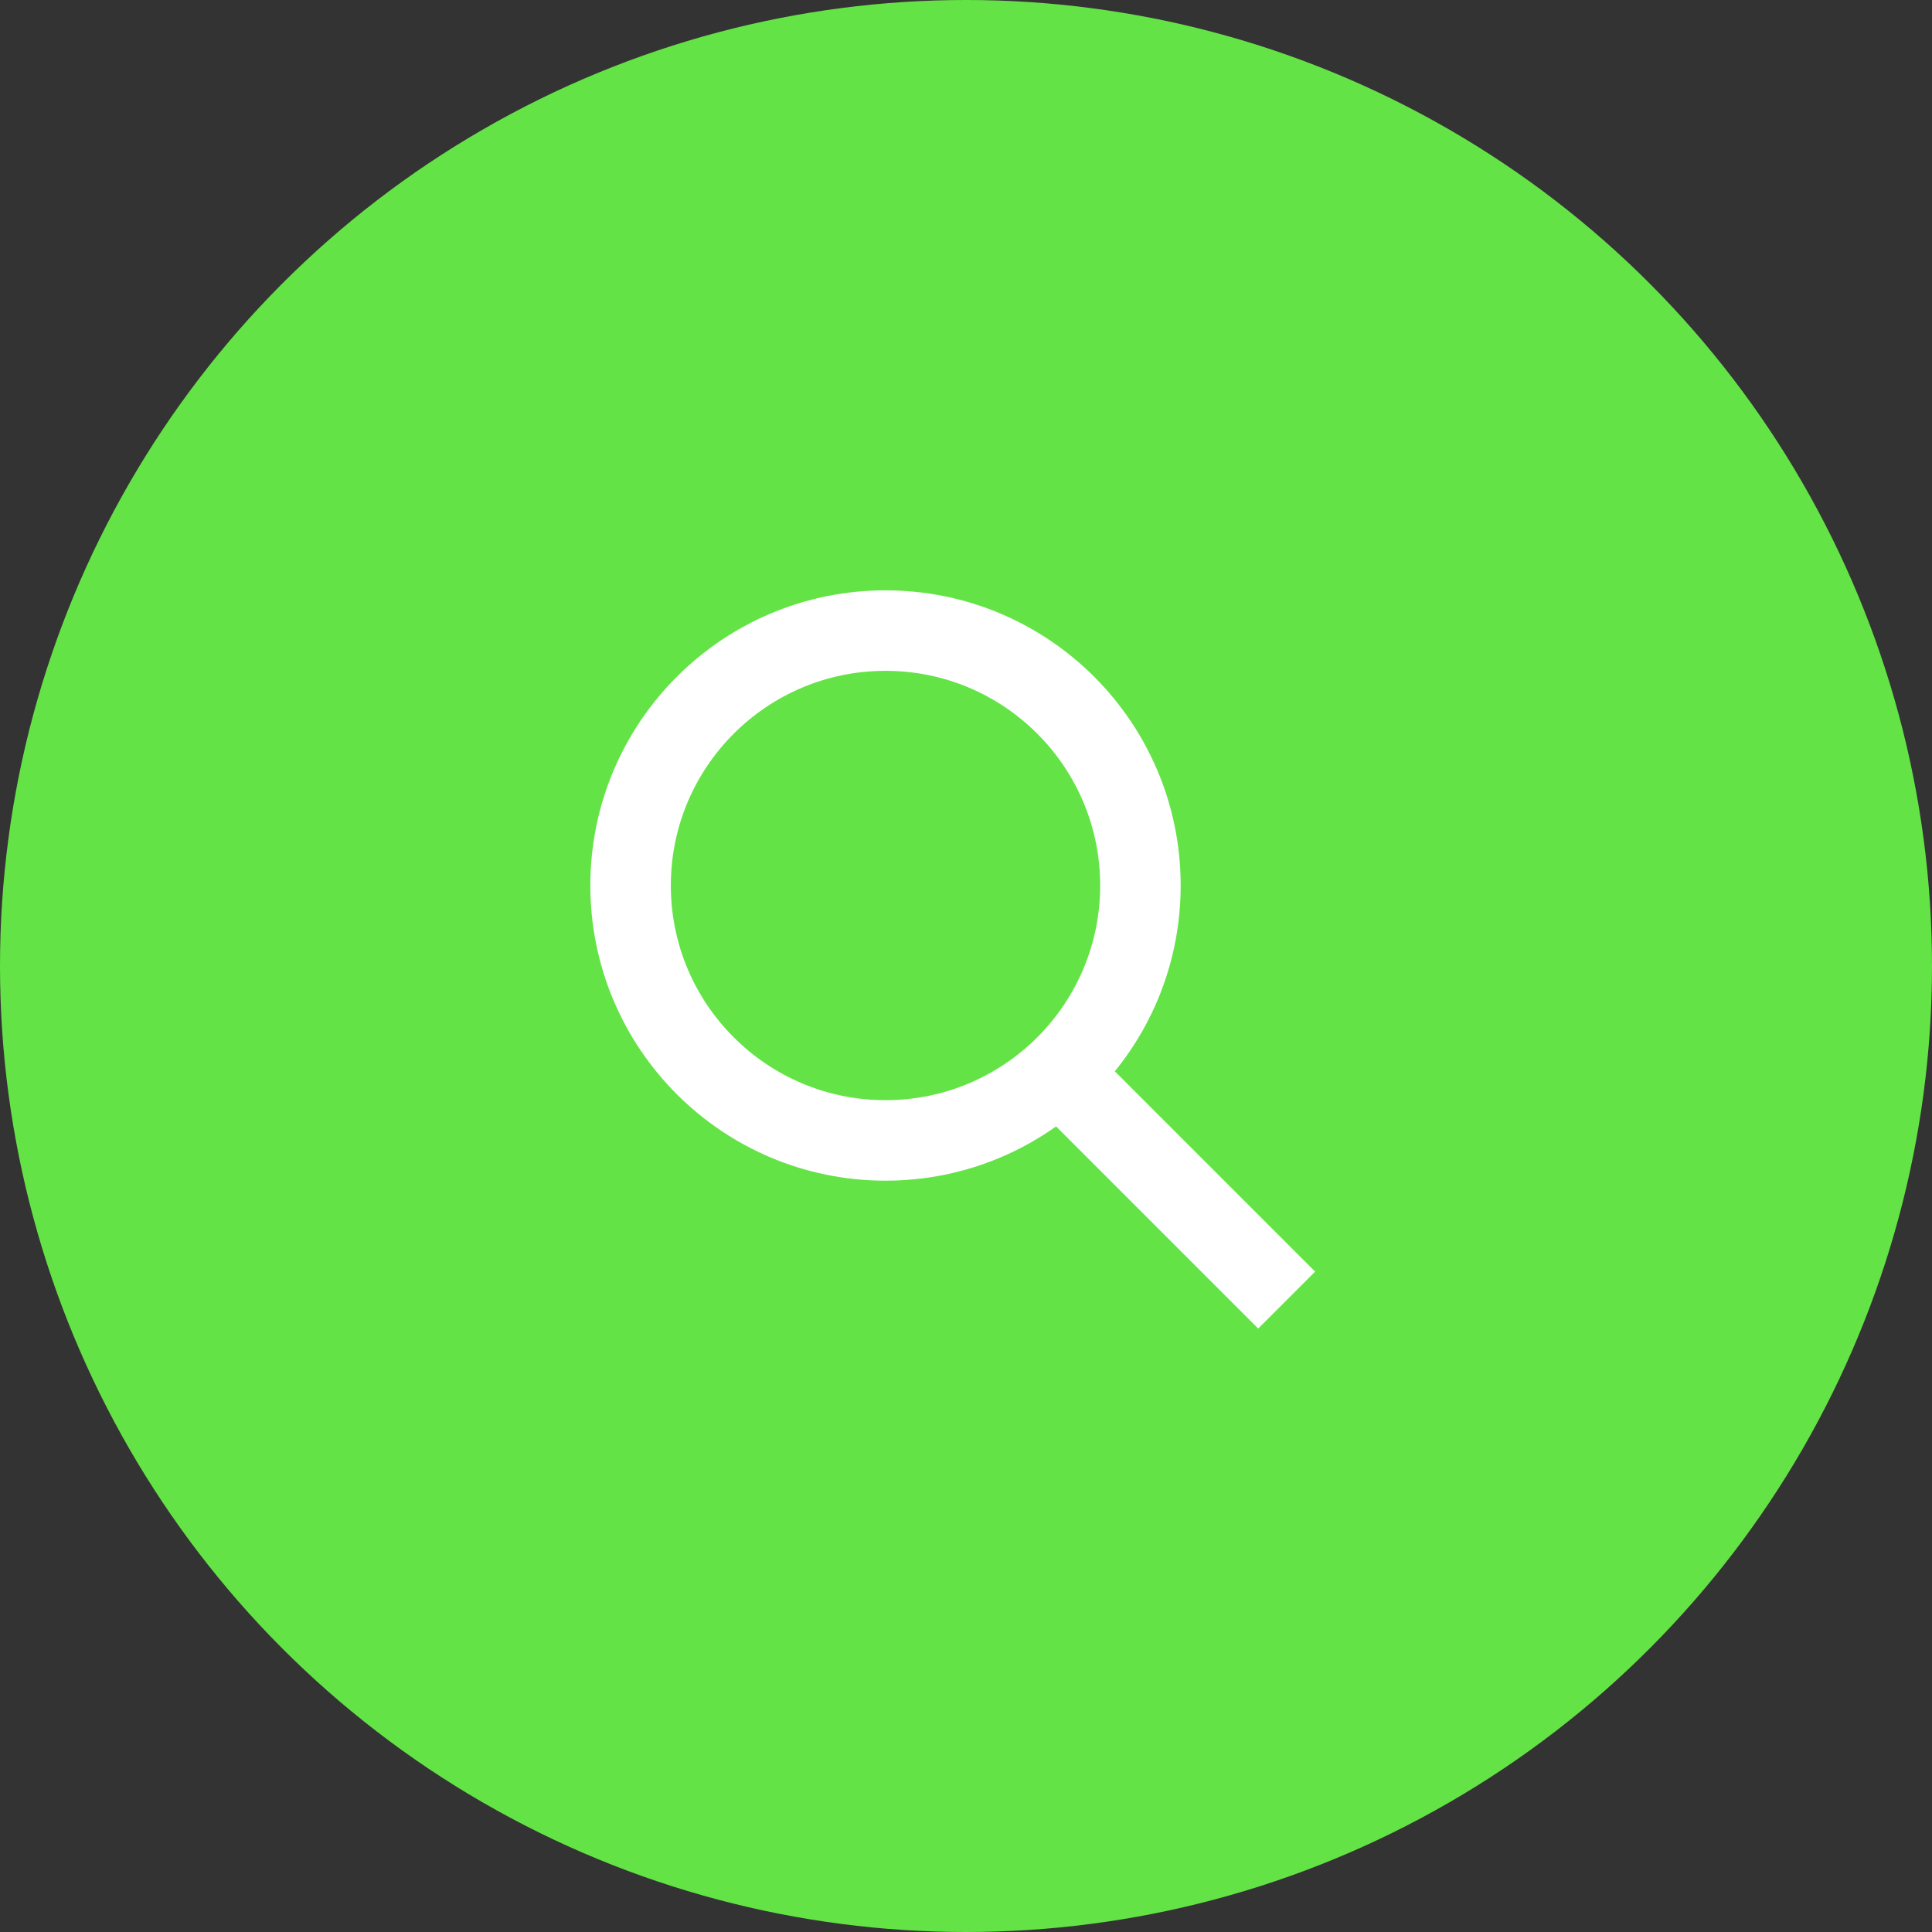 <svg xmlns="http://www.w3.org/2000/svg" width="72" height="72" viewBox="0 0 72 72">
    <rect x="0" y="0" width="72" height="72" fill="#333333" stroke="none"/>
    <g fill="none" fill-rule="evenodd">
        <g>
            <g>
                <g>
                    <g transform="translate(-684 -1694) translate(330 1018) translate(90 676) translate(264)">
                        <circle cx="36" cy="36" r="36" fill="#64E346"/>
                        <g transform="translate(20 20)">
                            <circle cx="13" cy="13" r="9.5" stroke="#FFF" stroke-width="3"/>
                            <path fill="#FFF" d="M16.854 22.354H29.854V25.354H16.854z" transform="rotate(45 23.354 23.854)"/>
                        </g>
                    </g>
                </g>
            </g>
        </g>
    </g>
</svg>

